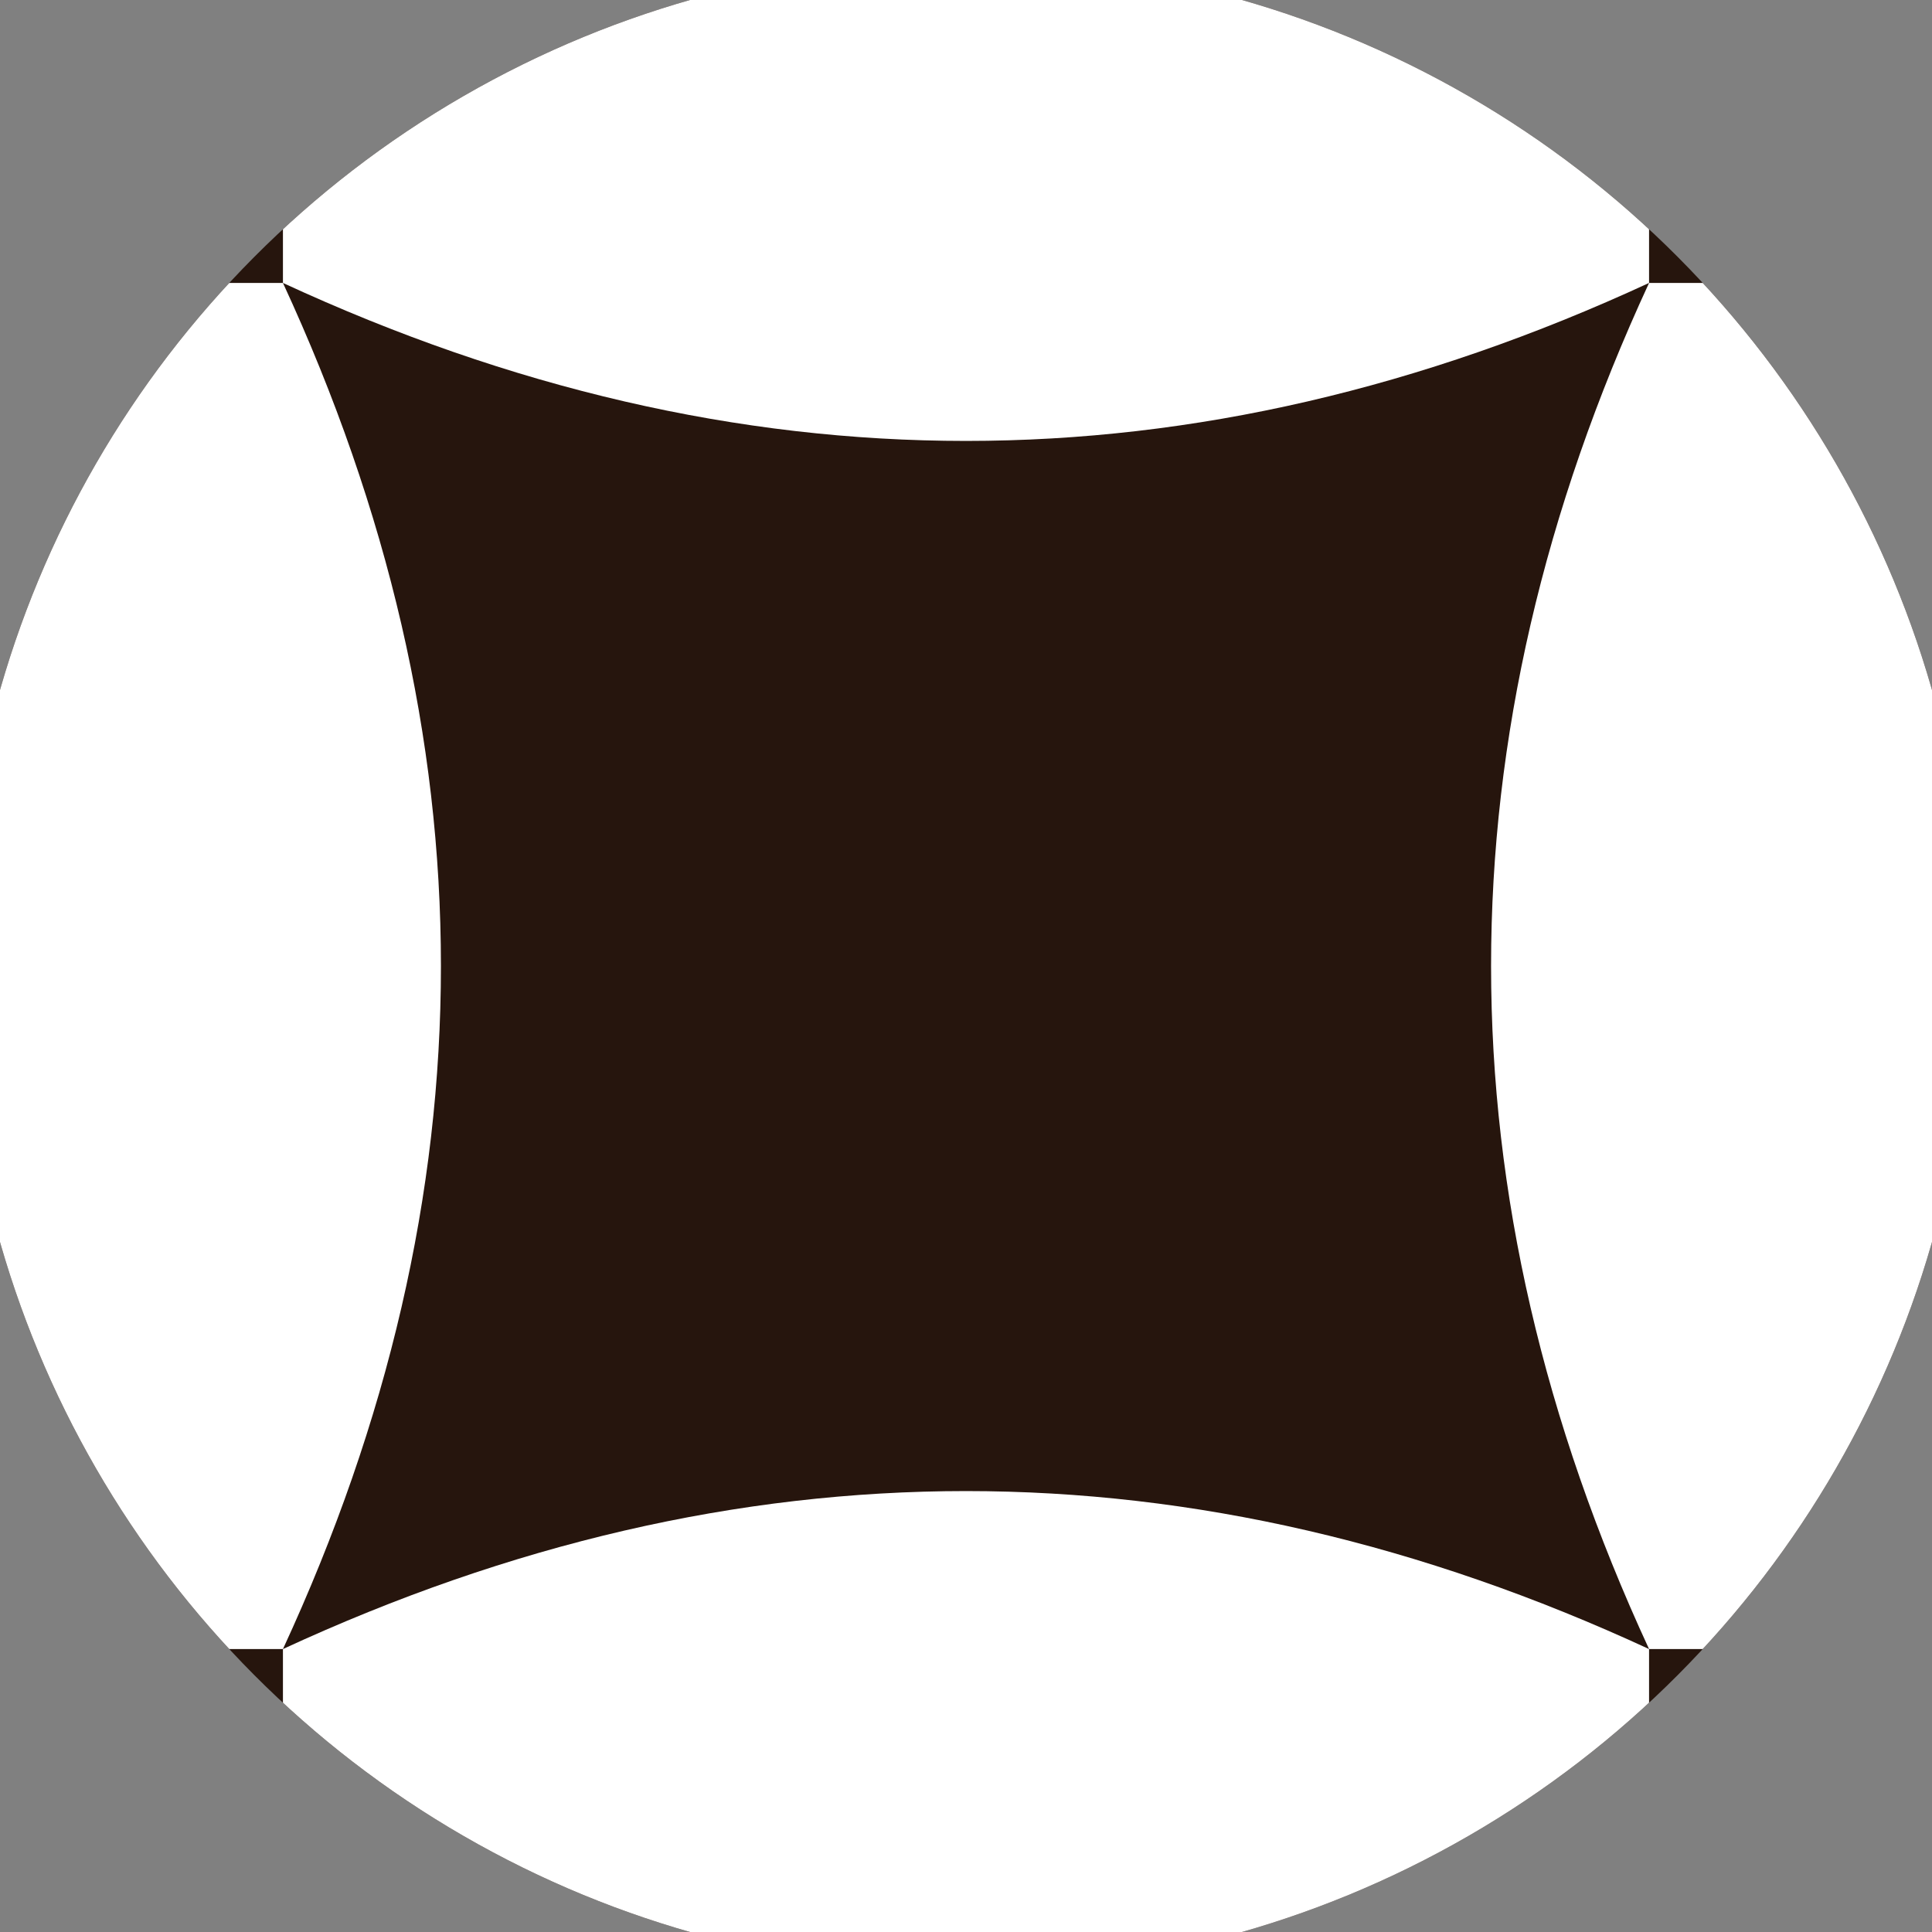 <svg xmlns="http://www.w3.org/2000/svg" width="128" height="128" viewBox="0 0 100 100" shape-rendering="geometricPrecision">
                            <rect x="0" y="0" width="100" height="100" fill="#808080" stroke="none"/>
                            <defs>
                                <clipPath id="clip">
                                    <circle cx="50" cy="50" r="52" />
                                    <!--<rect x="0" y="0" width="100" height="100"/>-->
                                </clipPath>
                            </defs>
                            <g transform="rotate(0 50 50)">
                            <rect x="0" y="0" width="100" height="100" fill="#26150d" clip-path="url(#clip)"/><path d="M 14.645 14.645 Q 31 50 14.645 85.355 H 0 V 14.645 Z
                          M 85.355 14.645 Q 69 50 85.355 85.355 H 100 V 14.645 Z" fill="#ffffff" clip-path="url(#clip)"/><path d="M 14.645 14.645 Q 50 31 85.355 14.645 V 0 H 14.645 Z
                          M 14.645 85.355 Q 50 69 85.355 85.355 V 100 H 14.645 Z" fill="#ffffff" clip-path="url(#clip)"/></g></svg>